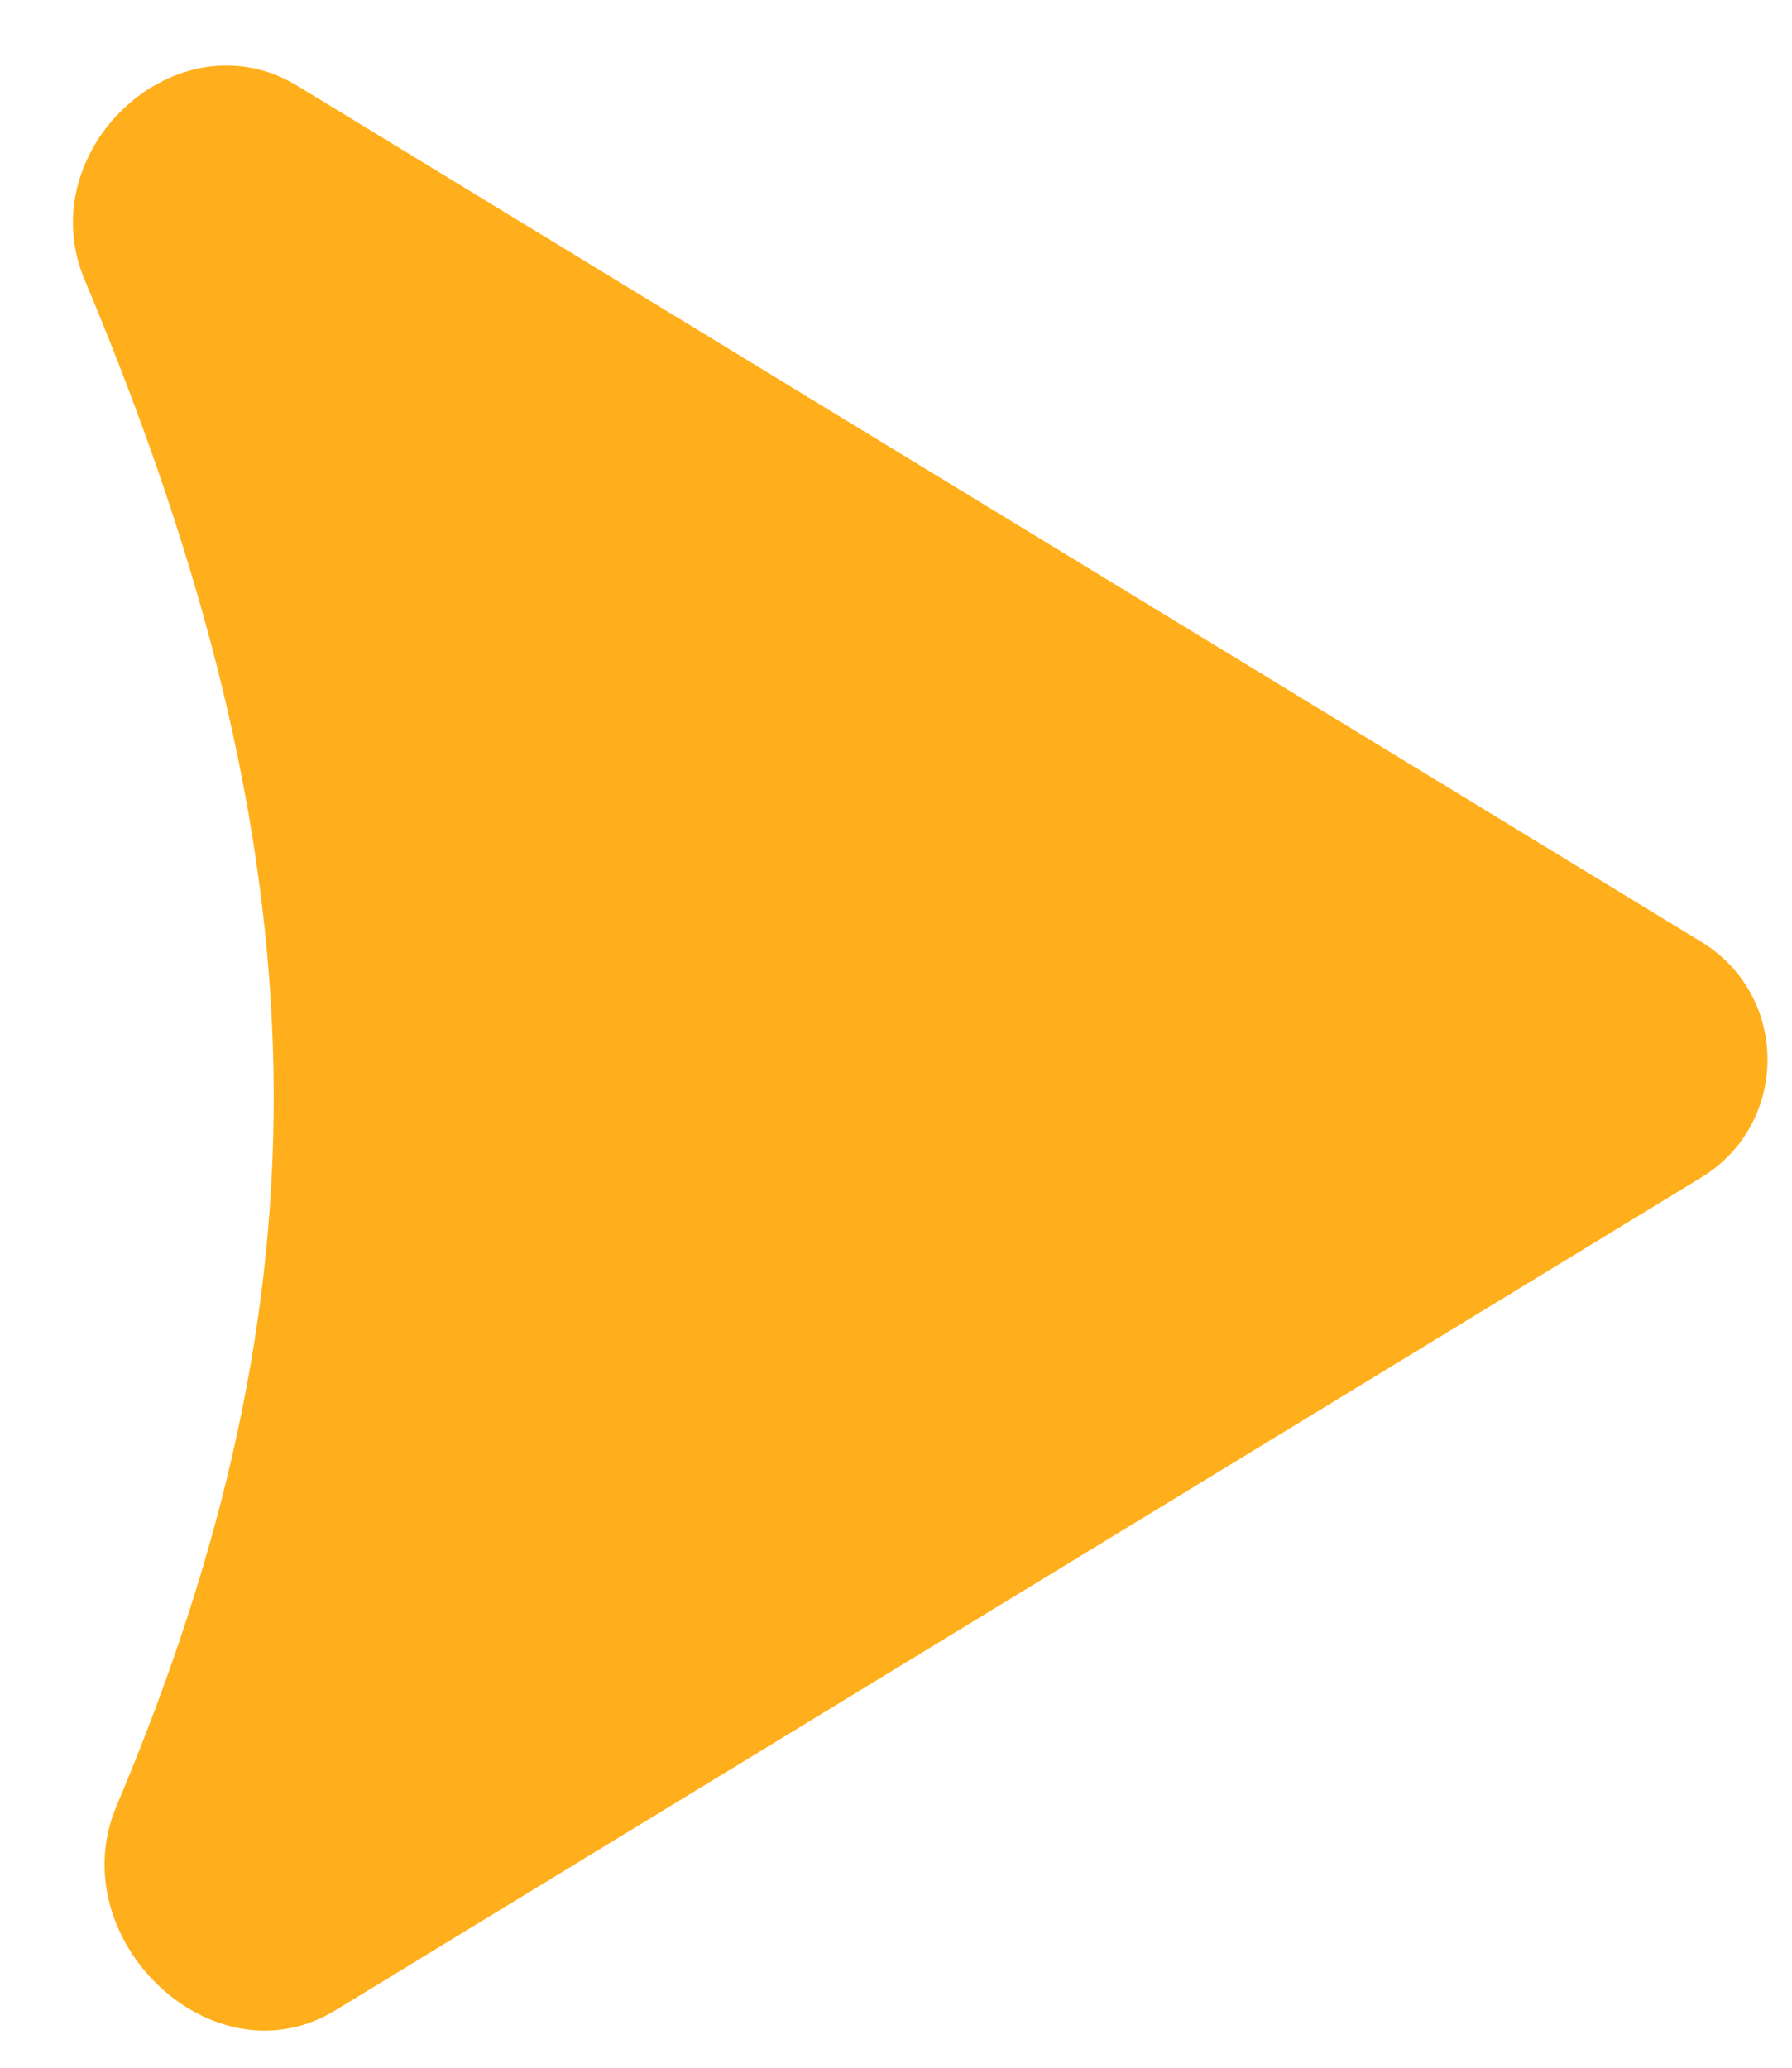 <svg width="13" height="15" viewBox="0 0 13 15" fill="none" xmlns="http://www.w3.org/2000/svg">
<path d="M0.614 2.03C0.218 1.088 1.287 0.092 2.16 0.624L12.343 6.833C12.982 7.223 12.982 8.151 12.343 8.541L2.434 14.583C1.543 15.127 0.439 14.063 0.845 13.102C2.414 9.388 2.39 6.258 0.614 2.03Z" fill="#FFAF1C"/>
</svg>
